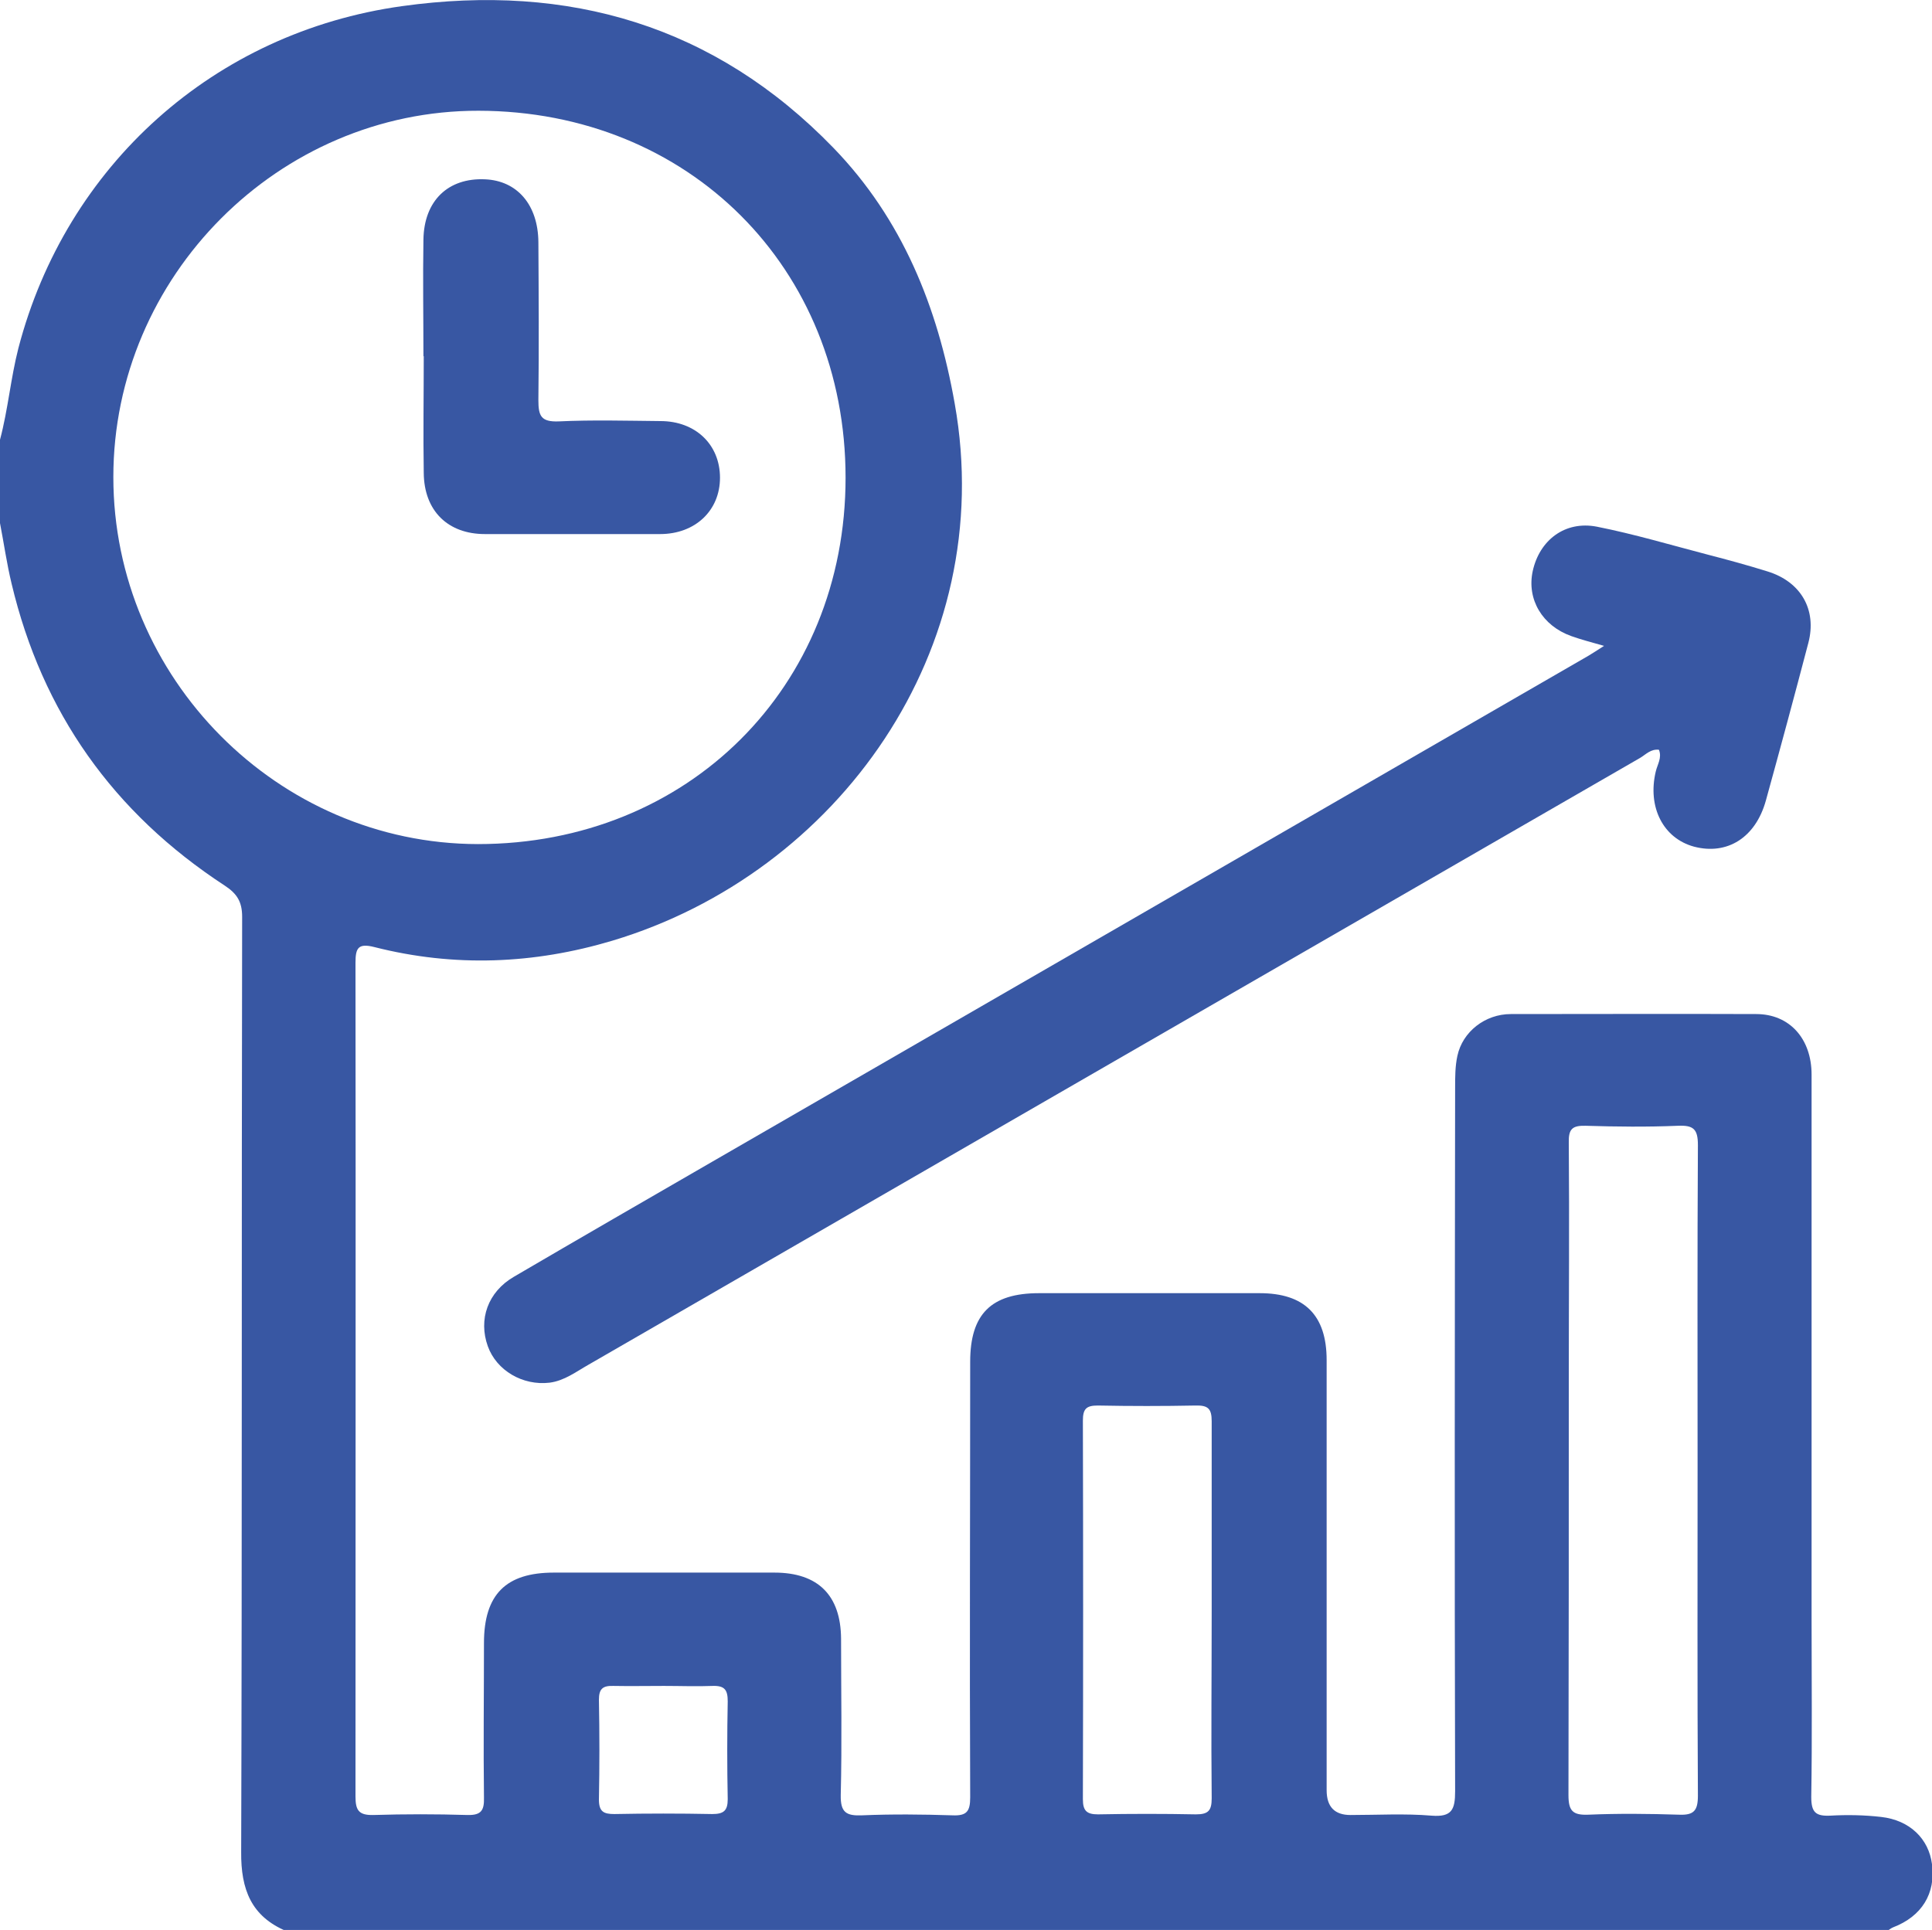 <?xml version="1.0" encoding="UTF-8"?> <svg xmlns="http://www.w3.org/2000/svg" viewBox="0 0 60 59.95"><defs><style>.d{fill:#3857a3;}</style></defs><g id="a"></g><g id="b"><g id="c"><g><path class="d" d="M0,13.66c.25-.94,.33-1.9,.57-2.84C2.05,5.14,6.65,1,12.49,.19c5.17-.72,9.71,.6,13.39,4.4,2.14,2.21,3.24,4.94,3.77,7.95,1.36,7.63-3.63,14.58-10.63,16.68-2.44,.73-4.91,.83-7.39,.2-.51-.13-.59,.03-.59,.49,.01,8.63,0,17.26,0,25.89,0,.42,.09,.59,.55,.58,.98-.03,1.95-.03,2.93,0,.43,.01,.52-.15,.51-.54-.02-1.6,0-3.2,0-4.8,0-1.51,.68-2.19,2.17-2.19,2.28,0,4.57,0,6.85,0,1.36,0,2.06,.71,2.07,2.05,0,1.62,.03,3.24-.01,4.86-.01,.54,.17,.65,.66,.63,.94-.04,1.88-.03,2.81,0,.45,.02,.55-.13,.55-.56-.02-4.51,0-9.02,0-13.53,0-1.48,.65-2.13,2.14-2.13,2.28,0,4.57,0,6.85,0,1.39,0,2.08,.68,2.08,2.08,0,4.45,0,8.9,0,13.36q0,.77,.74,.77c.84,0,1.68-.05,2.52,.02,.63,.05,.73-.19,.73-.76-.02-7.28-.01-14.57,0-21.85,0-.33,0-.67,.07-.99,.16-.75,.86-1.3,1.66-1.3,2.54,0,5.08-.01,7.62,0,1.04,0,1.72,.77,1.72,1.88,0,5.64,0,11.29,0,16.93,0,1.84,.02,3.67-.01,5.51,0,.48,.14,.6,.59,.58,.52-.03,1.06-.02,1.58,.04,.89,.1,1.48,.68,1.58,1.47,.12,.91-.32,1.62-1.21,1.96-.07,.03-.13,.08-.19,.12H8.9c-1.1-.46-1.42-1.3-1.41-2.46,.03-9.68,.01-19.37,.03-29.05,0-.47-.16-.72-.54-.97C3.52,25.25,1.31,22.13,.36,18.13c-.15-.62-.24-1.26-.36-1.88v-2.58Zm26.26,1.18c0-6.52-4.87-11.39-11.4-11.4-6.2-.01-11.34,5.14-11.34,11.38,0,6.24,5.11,11.39,11.32,11.4,6.52,0,11.42-4.87,11.42-11.38Zm26.46,30.8c0-3.36-.01-6.72,.01-10.07,0-.5-.14-.62-.62-.6-.96,.04-1.91,.03-2.87,0-.41-.01-.53,.1-.52,.52,.02,2.48,0,4.96,0,7.44,0,4.28,0,8.55-.01,12.83,0,.49,.13,.63,.62,.61,.94-.04,1.87-.03,2.81,0,.46,.02,.59-.12,.59-.59-.02-3.38-.01-6.75-.01-10.13Zm-15.09,4.36c0-1.95,0-3.9,0-5.85,0-.39-.11-.5-.5-.49-1.01,.02-2.03,.02-3.04,0-.36,0-.46,.11-.46,.47,.01,3.92,.01,7.84,0,11.76,0,.36,.12,.47,.47,.47,1.01-.02,2.03-.02,3.04,0,.39,0,.49-.12,.49-.5-.02-1.95,0-3.9,0-5.85Zm-17.01,2.37c-.53,0-1.05,.01-1.58,0-.33-.01-.44,.1-.44,.43,.02,1.03,.02,2.07,0,3.1,0,.38,.15,.45,.48,.45,1.01-.02,2.03-.02,3.04,0,.35,0,.48-.1,.48-.46-.02-1.01-.02-2.03,0-3.04,0-.35-.09-.49-.46-.48-.51,.02-1.01,0-1.52,0Z"></path><path class="d" d="M49.84,20.07c-.42-.12-.73-.2-1.04-.31-.9-.32-1.39-1.14-1.2-2.02,.21-.96,1-1.57,1.99-1.38,1.16,.23,2.3,.57,3.45,.87,.62,.16,1.24,.33,1.85,.52,1.04,.32,1.54,1.19,1.27,2.22-.43,1.64-.87,3.27-1.32,4.9-.32,1.15-1.2,1.7-2.23,1.43-.96-.26-1.45-1.23-1.19-2.33,.05-.22,.2-.43,.1-.68-.25-.03-.4,.14-.58,.25-10.89,6.28-21.78,12.57-32.66,18.85-.39,.22-.75,.5-1.21,.56-.84,.1-1.65-.38-1.92-1.13-.3-.83,0-1.69,.81-2.16,2.05-1.2,4.11-2.39,6.17-3.58,9.07-5.24,18.13-10.47,27.2-15.71,.13-.08,.26-.16,.49-.31Z"></path><path class="d" d="M13.15,11.07c0-1.21-.02-2.42,0-3.63,.02-1.21,.77-1.92,1.91-1.87,1,.04,1.65,.79,1.66,1.95,.01,1.64,.02,3.28,0,4.91,0,.49,.08,.68,.63,.66,1.05-.05,2.11-.02,3.16-.01,1.09,0,1.85,.73,1.85,1.76,0,1.02-.77,1.75-1.86,1.75-1.81,0-3.63,0-5.44,0-1.15,0-1.89-.72-1.9-1.9-.02-1.21,0-2.42,0-3.63Z"></path></g></g></g></svg> 